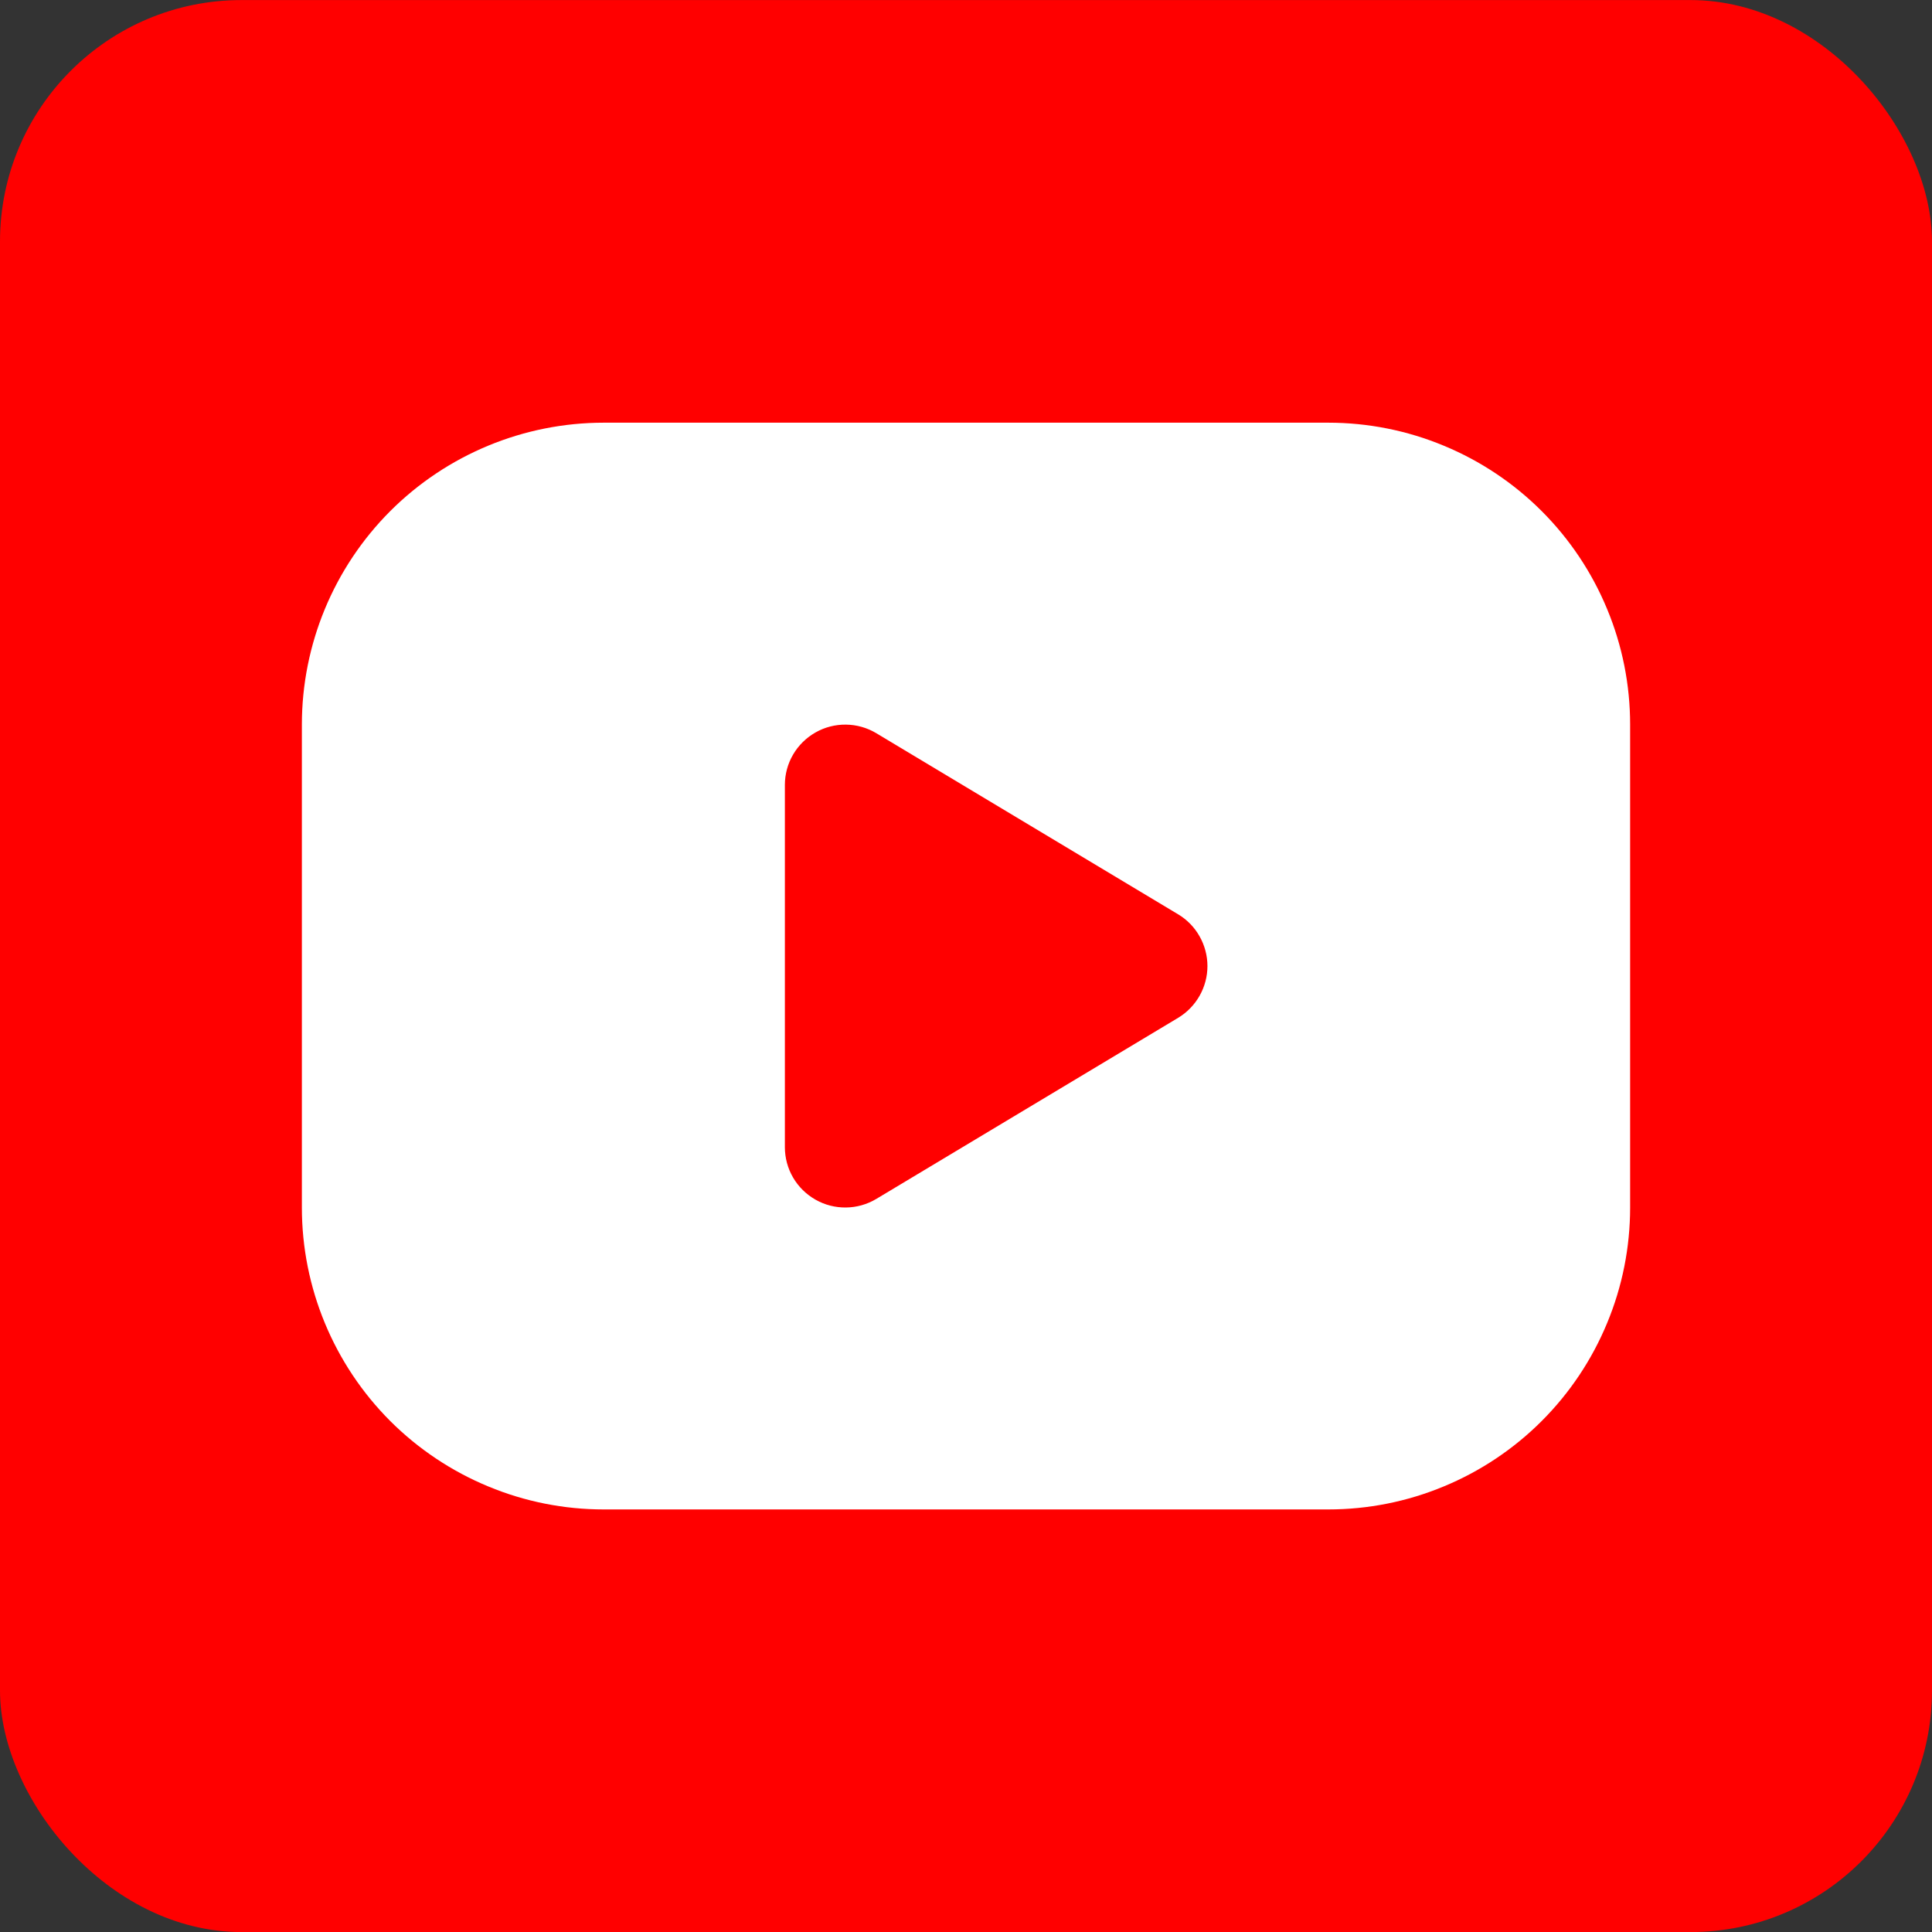 <svg width="32" height="32" viewBox="0 0 32 32" fill="none" xmlns="http://www.w3.org/2000/svg">
<rect x="0" y="0" width="32" height="32" fill="#333333" stroke="none"/>
<rect y="0.001" width="32" height="32" rx="4" fill="#FF0000"/>
<path d="M22 7.001C22.657 7.001 23.307 7.13 23.913 7.382C24.52 7.633 25.071 8.001 25.535 8.465C26 8.93 26.368 9.481 26.619 10.088C26.871 10.694 27 11.344 27 12.001V20.001C27 20.658 26.871 21.308 26.619 21.914C26.368 22.521 26 23.072 25.535 23.537C25.071 24.001 24.52 24.369 23.913 24.62C23.307 24.872 22.657 25.001 22 25.001H10C9.343 25.001 8.693 24.872 8.087 24.62C7.48 24.369 6.929 24.001 6.464 23.537C5.527 22.599 5 21.327 5 20.001V12.001C5 10.675 5.527 9.403 6.464 8.465C7.402 7.528 8.674 7.001 10 7.001H22ZM13 13.001V19.001C13 19.178 13.047 19.352 13.136 19.504C13.225 19.657 13.354 19.783 13.507 19.87C13.661 19.958 13.835 20.002 14.012 20C14.189 19.998 14.362 19.949 14.514 19.858L19.514 16.858C19.662 16.769 19.784 16.643 19.869 16.493C19.954 16.343 19.999 16.174 19.999 16.001C19.999 15.829 19.954 15.659 19.869 15.509C19.784 15.358 19.662 15.233 19.514 15.144L14.514 12.144C14.362 12.053 14.189 12.004 14.012 12.002C13.835 12 13.661 12.044 13.507 12.132C13.354 12.219 13.225 12.345 13.136 12.498C13.047 12.65 13 12.824 13 13.001Z" fill="white"/>
</svg>
